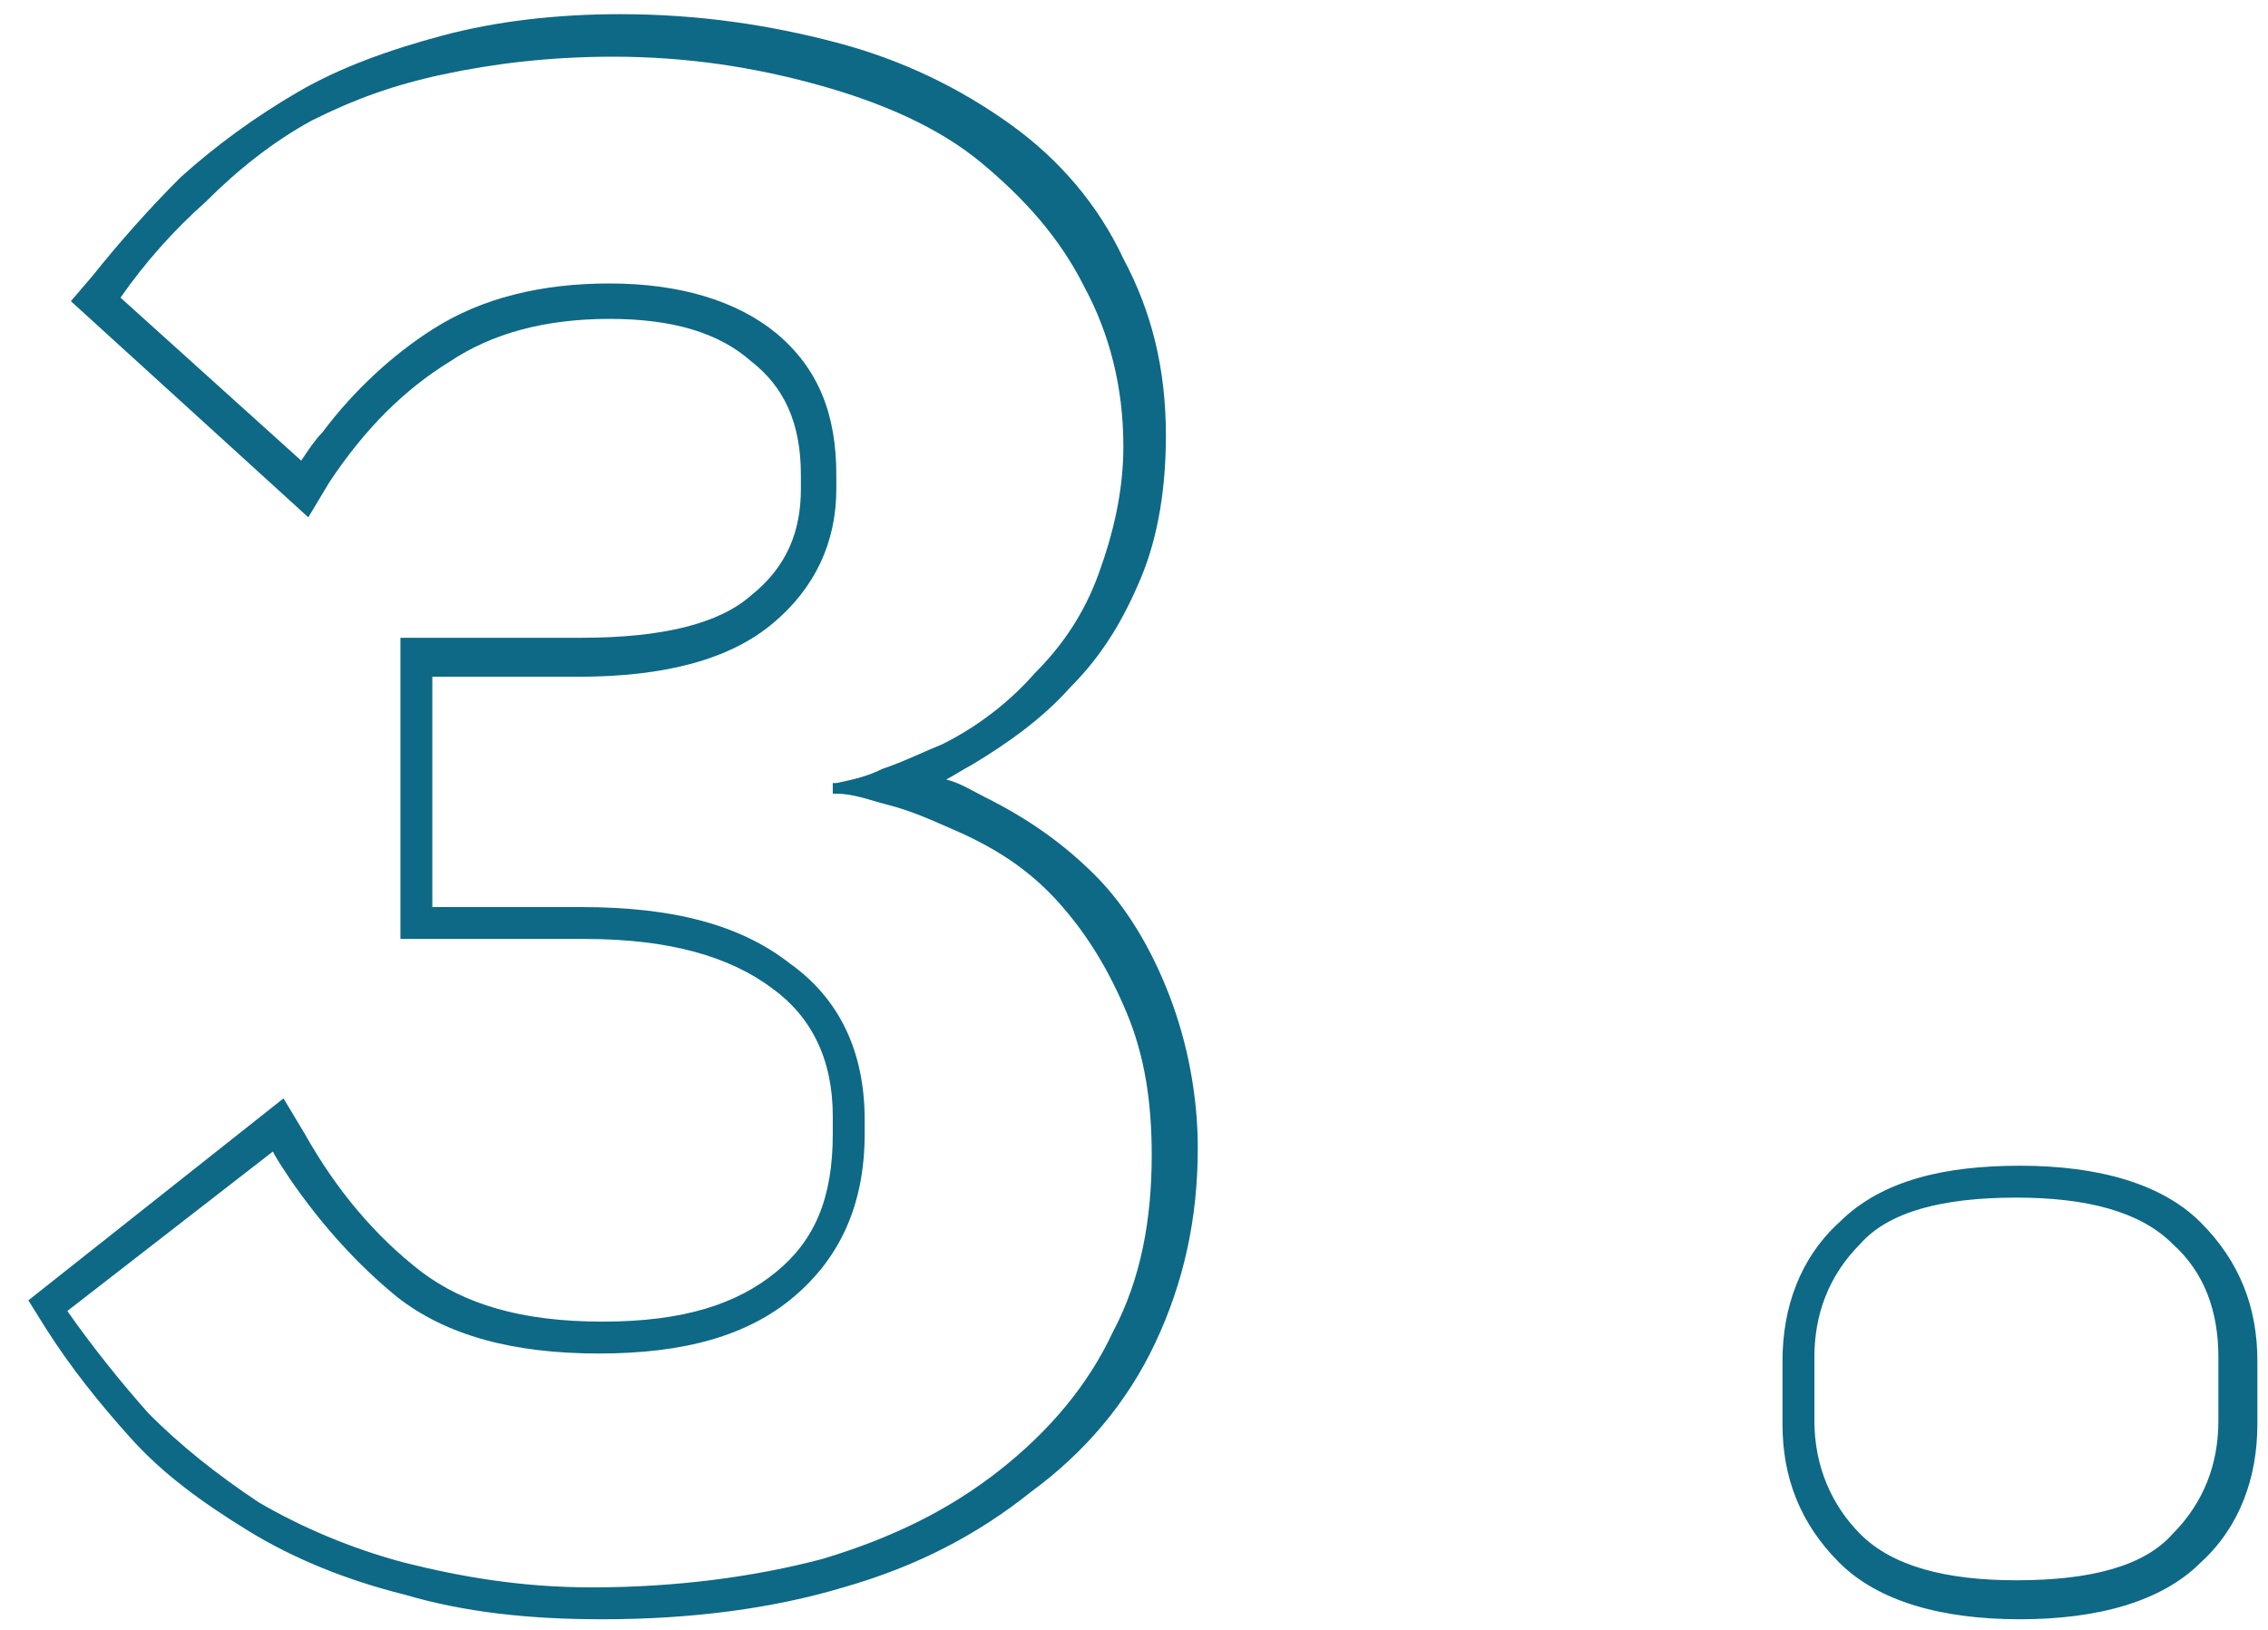 <?xml version="1.0" encoding="UTF-8"?> <!-- Generator: Adobe Illustrator 21.0.0, SVG Export Plug-In . SVG Version: 6.00 Build 0) --> <svg xmlns="http://www.w3.org/2000/svg" xmlns:xlink="http://www.w3.org/1999/xlink" id="Слой_1" x="0px" y="0px" viewBox="0 0 64 46" style="enable-background:new 0 0 64 46;" xml:space="preserve"> <style type="text/css"> .st0{fill:#0D6986;} </style> <path class="st0" d="M21.2,16.8L21.2,16.8c1-0.8,1.4-1.8,1.4-3v-0.4c0-1.5-0.5-2.5-1.4-3.2l0,0l0,0c-0.9-0.8-2.2-1.2-4-1.2 c-1.8,0-3.3,0.4-4.5,1.2c-1.3,0.8-2.4,1.9-3.4,3.4l-0.6,1L2,8.5l0.6-0.7c0.8-1,1.6-1.9,2.5-2.8c1-0.9,2.1-1.7,3.3-2.4 c1.2-0.7,2.6-1.2,4.1-1.6c1.5-0.4,3.2-0.6,5-0.6c2.2,0,4.2,0.3,6.1,0.8c1.9,0.5,3.5,1.3,4.9,2.3c1.4,1,2.5,2.3,3.2,3.8 c0.8,1.5,1.2,3.1,1.2,5c0,1.4-0.2,2.8-0.7,4c-0.5,1.2-1.1,2.2-2,3.1c-0.8,0.9-1.8,1.6-2.8,2.2c-0.2,0.1-0.5,0.3-0.7,0.4 c0.4,0.1,0.7,0.3,1.1,0.5c1.2,0.6,2.2,1.3,3.1,2.2c0.9,0.9,1.6,2.1,2.1,3.4c0.5,1.3,0.8,2.8,0.8,4.3c0,2-0.4,3.8-1.2,5.5 c-0.8,1.7-2,3.1-3.5,4.2c-1.5,1.2-3.2,2.1-5.3,2.7l0,0c-2,0.6-4.3,0.9-6.8,0.9c-2.1,0-3.9-0.2-5.6-0.7c-1.6-0.4-3.1-1-4.4-1.8 c-1.3-0.8-2.4-1.6-3.3-2.6l0,0l0,0c-0.9-1-1.7-2-2.4-3.1l-0.5-0.8L8,31l0.6,1c0.9,1.6,2,2.9,3.3,3.9c1.2,0.9,2.8,1.4,5.1,1.4 c2.3,0,3.8-0.5,4.9-1.4c1.1-0.9,1.6-2.1,1.6-3.9v-0.5c0-1.6-0.6-2.8-1.7-3.6l0,0l0,0c-1.2-0.9-2.9-1.4-5.3-1.4h-5.2V18h5.1 C18.7,18,20.3,17.6,21.2,16.8L21.2,16.8z M11.2,36.6c-1.1-0.9-2.1-2-3-3.3c-0.2-0.3-0.4-0.6-0.5-0.8L1.9,37c0.7,1,1.5,2,2.3,2.9 c0.9,0.9,1.9,1.7,3.1,2.5c1.2,0.7,2.6,1.3,4.1,1.7c1.6,0.4,3.3,0.7,5.3,0.7c2.4,0,4.6-0.3,6.5-0.8c2-0.6,3.6-1.4,5-2.5 c1.4-1.1,2.5-2.4,3.2-3.9c0.8-1.5,1.1-3.2,1.1-5c0-1.5-0.2-2.8-0.7-4c-0.5-1.2-1.1-2.2-1.9-3.1s-1.7-1.5-2.8-2 c-0.7-0.3-1.3-0.6-2.1-0.8c-0.4-0.1-0.9-0.3-1.4-0.3c0,0,0,0-0.1,0v-0.3c0,0,0,0,0.1,0c0.5-0.1,0.9-0.2,1.3-0.4 c0.6-0.2,1.2-0.5,1.7-0.7c1-0.5,1.9-1.2,2.6-2c0.8-0.8,1.4-1.7,1.8-2.8c0.4-1.1,0.7-2.3,0.7-3.6c0-1.7-0.4-3.2-1.1-4.5 c-0.7-1.4-1.7-2.5-2.9-3.5c-1.2-1-2.8-1.7-4.6-2.2c-1.8-0.5-3.7-0.8-5.8-0.8c-1.8,0-3.4,0.2-4.8,0.5S10,2.8,8.8,3.4 C7.7,4,6.7,4.8,5.8,5.7C4.9,6.5,4.1,7.4,3.4,8.4l5.1,4.6c0.2-0.3,0.4-0.6,0.6-0.8c0.9-1.2,2-2.2,3.1-2.9c1.4-0.9,3.1-1.3,5-1.3 c2,0,3.6,0.5,4.7,1.4c1.2,1,1.7,2.3,1.7,4v0.4c0,1.5-0.6,2.8-1.8,3.8c-1.2,1-3,1.5-5.5,1.5h-4.1v6.5h4.2c2.6,0,4.5,0.5,5.9,1.6 c1.4,1,2.1,2.5,2.1,4.4V32c0,2-0.7,3.5-2,4.6c-1.3,1.1-3.1,1.6-5.5,1.6S12.6,37.7,11.2,36.6z M57,45.7c-2.2,0-4-0.5-5.1-1.6 c-1.1-1.1-1.6-2.4-1.6-3.9v-1.8c0-1.5,0.5-2.9,1.6-3.9c1.2-1.2,3-1.6,5.1-1.6c2.2,0,4,0.5,5.1,1.6c1.1,1.1,1.6,2.4,1.6,3.9v1.8 c0,1.5-0.5,2.9-1.6,3.9C61,45.2,59.2,45.7,57,45.7z M52.5,43.3c0.9,0.9,2.4,1.3,4.4,1.3c2.1,0,3.6-0.4,4.4-1.3 c0.9-0.9,1.3-2,1.3-3.2v-1.8c0-1.3-0.4-2.4-1.3-3.2c-0.9-0.9-2.4-1.3-4.4-1.3c-2.1,0-3.6,0.4-4.4,1.3c-0.9,0.9-1.3,2-1.3,3.2v1.8 C51.2,41.4,51.7,42.5,52.5,43.3z"></path> </svg> 
